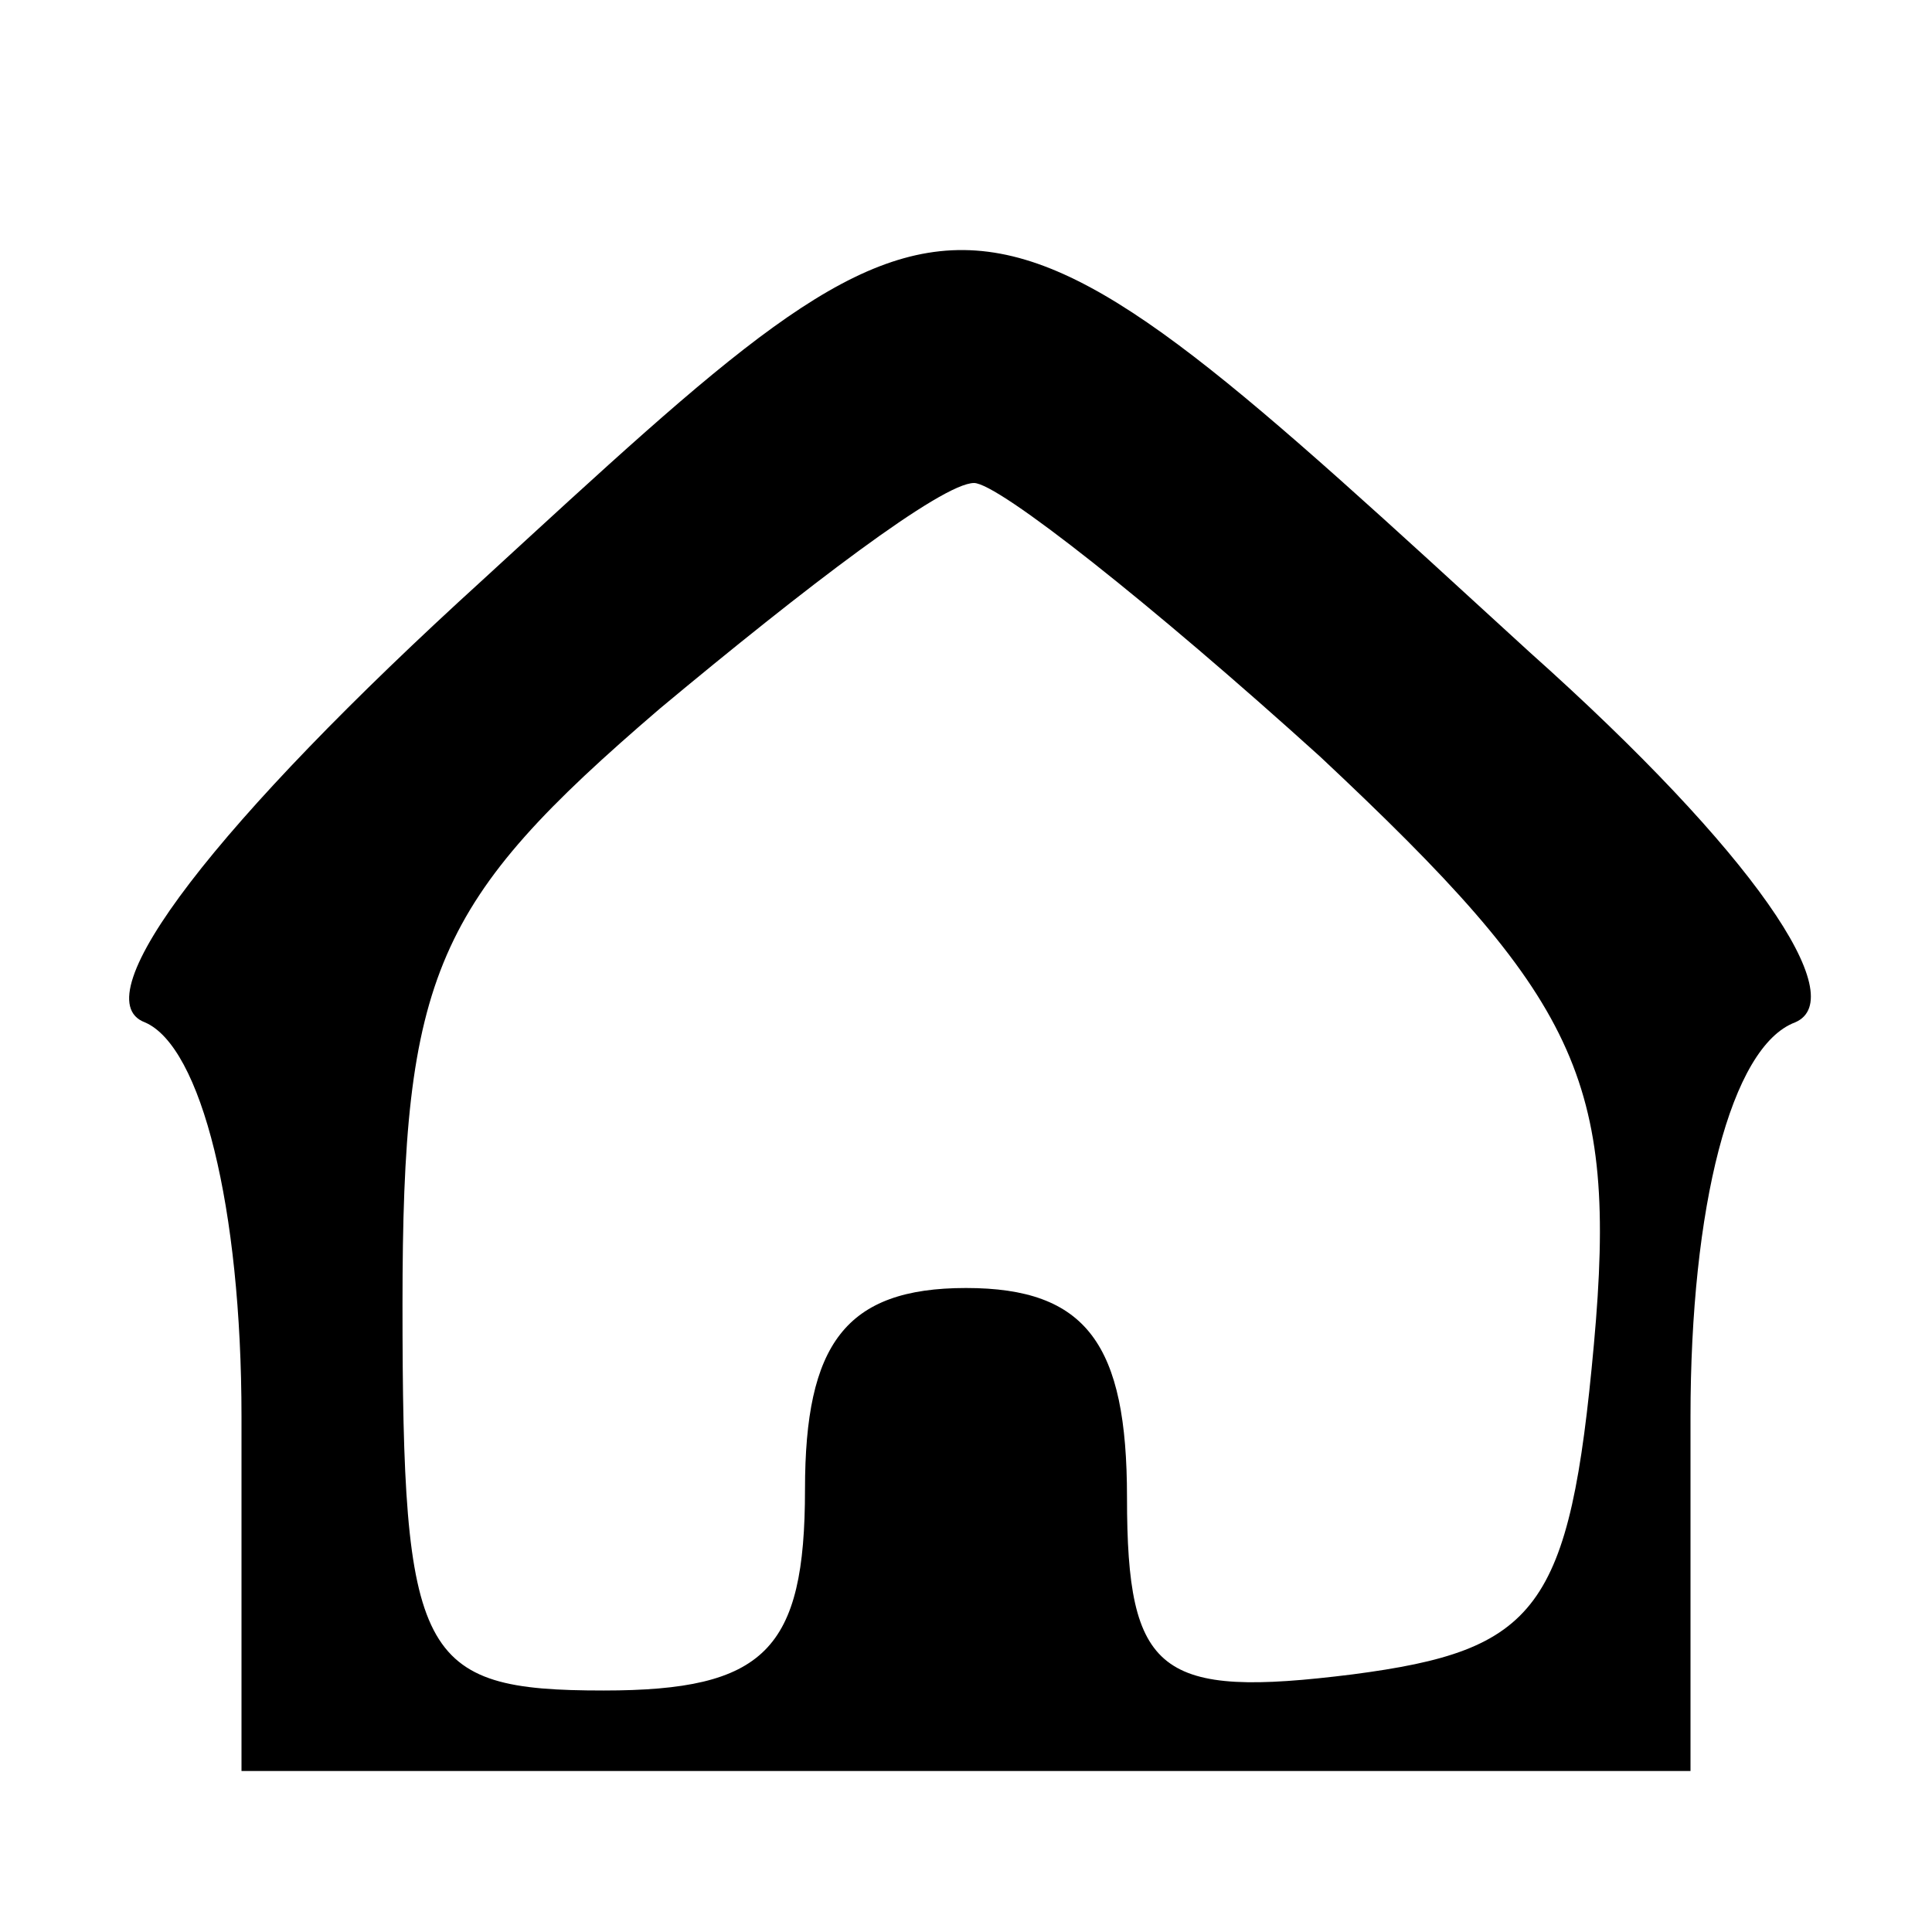 <?xml version="1.0" standalone="no"?>
<!DOCTYPE svg PUBLIC "-//W3C//DTD SVG 20010904//EN"
 "http://www.w3.org/TR/2001/REC-SVG-20010904/DTD/svg10.dtd">
<svg version="1.0" xmlns="http://www.w3.org/2000/svg"
 width="24pt" height="24pt" viewBox="0 0 24 24"
 preserveAspectRatio="xMidYMid meet">

<g transform="translate(0,24) scale(0.1,-0.1)"
fill="#000000" stroke="none">
<path d="M60 168 c-33 -30 -50 -52 -42 -55 7 -3 12 -23 12 -49 l0 -44 90 0 90
0 0 44 c0 26 5 46 13 49 7 3 -5 21 -33 46 -71 65 -69 65 -130 9z m104 -22 c32
-30 37 -40 34 -73 -3 -33 -7 -38 -30 -41 -24 -3 -28 0 -28 22 0 19 -5 26 -20
26 -15 0 -20 -7 -20 -25 0 -20 -5 -25 -25 -25 -23 0 -25 4 -25 48 0 41 4 50
32 74 18 15 35 28 39 28 3 0 22 -15 43 -34z"/>
</g>
</svg>

